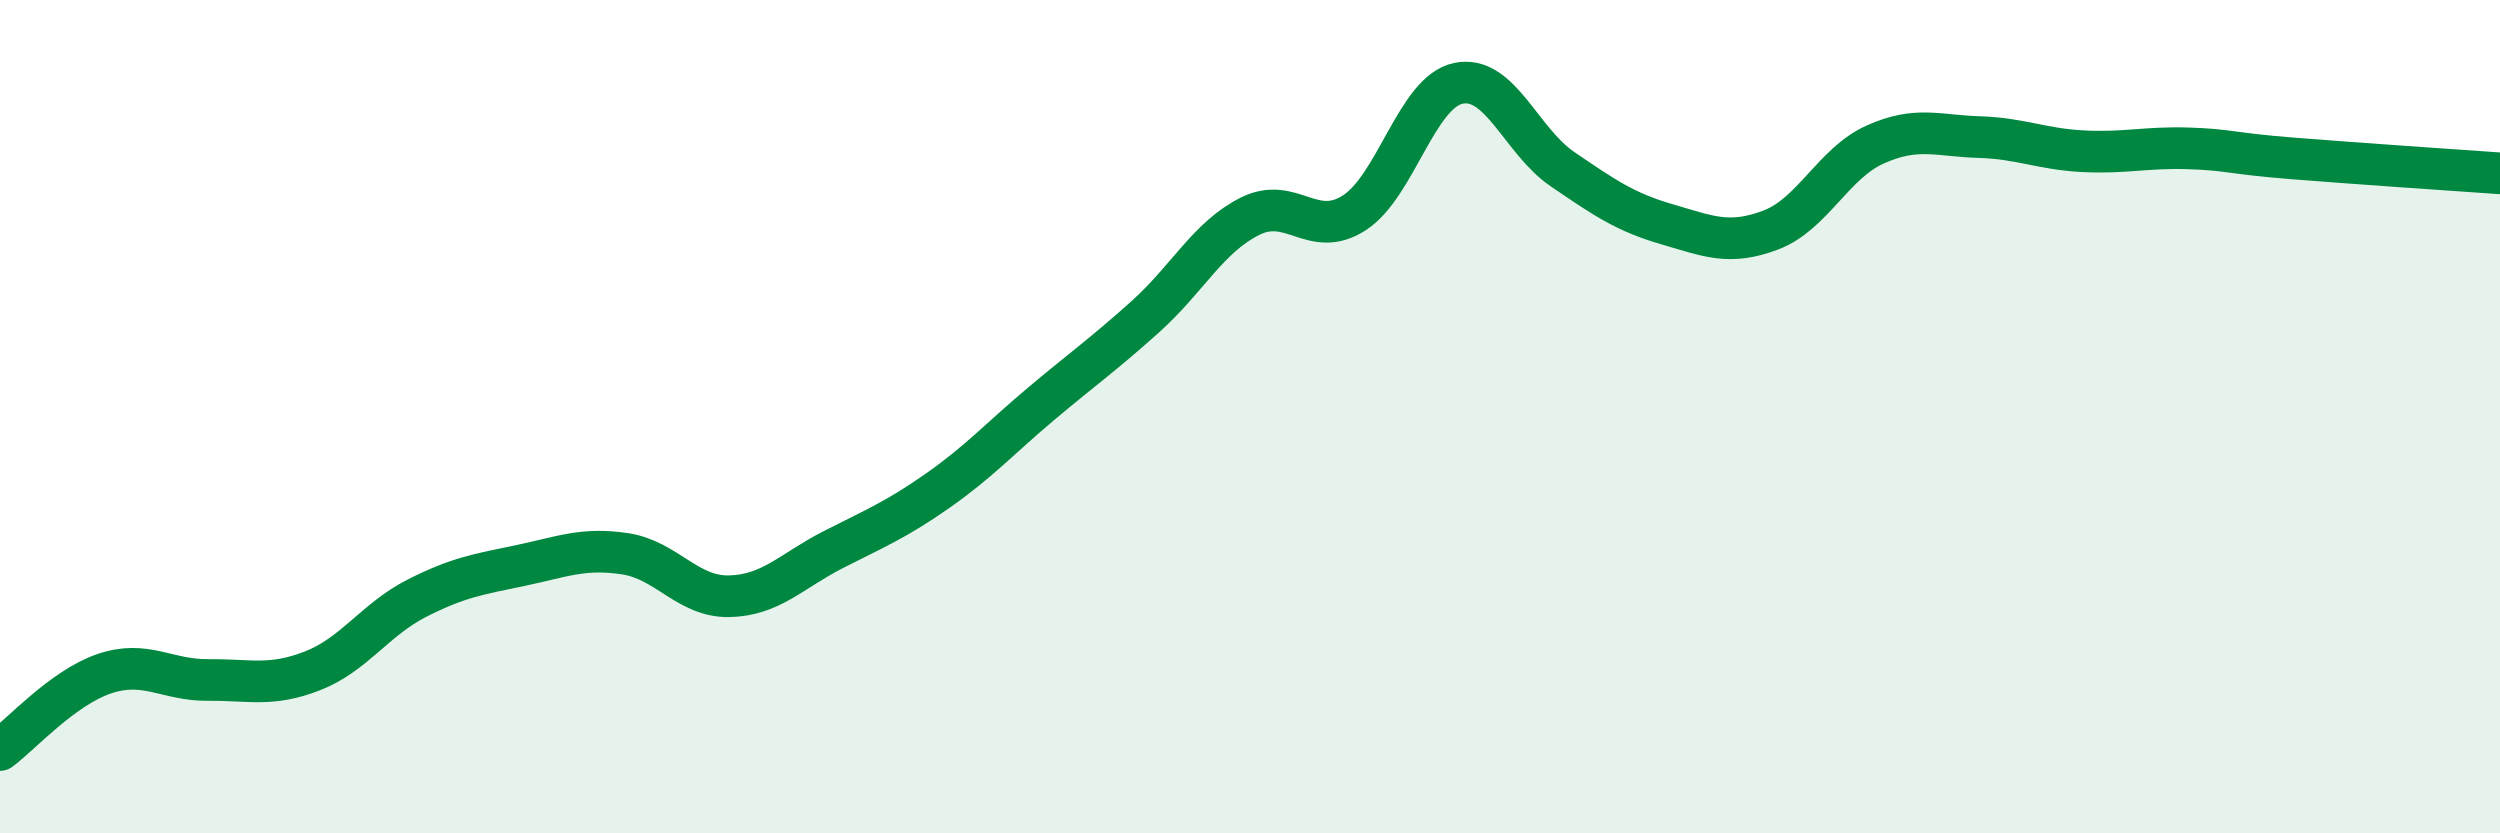 
    <svg width="60" height="20" viewBox="0 0 60 20" xmlns="http://www.w3.org/2000/svg">
      <path
        d="M 0,18 C 0.5,17.63 1.5,16.51 2.5,16.17 C 3.5,15.83 4,16.33 5,16.32 C 6,16.31 6.5,16.49 7.5,16.1 C 8.5,15.71 9,14.87 10,14.36 C 11,13.85 11.5,13.78 12.5,13.57 C 13.5,13.36 14,13.14 15,13.29 C 16,13.44 16.5,14.33 17.5,14.31 C 18.5,14.29 19,13.7 20,13.19 C 21,12.68 21.5,12.48 22.5,11.78 C 23.5,11.08 24,10.52 25,9.68 C 26,8.84 26.5,8.49 27.5,7.59 C 28.5,6.69 29,5.69 30,5.19 C 31,4.69 31.5,5.75 32.5,5.11 C 33.5,4.47 34,2.21 35,2 C 36,1.79 36.5,3.38 37.5,4.06 C 38.5,4.74 39,5.09 40,5.38 C 41,5.67 41.5,5.9 42.5,5.52 C 43.5,5.14 44,3.92 45,3.47 C 46,3.02 46.5,3.26 47.5,3.29 C 48.5,3.32 49,3.58 50,3.63 C 51,3.68 51.5,3.53 52.5,3.56 C 53.5,3.59 53.5,3.68 55,3.8 C 56.5,3.92 59,4.09 60,4.16L60 20L0 20Z"
        fill="#008740"
        opacity="0.1"
        stroke-linecap="round"
        stroke-linejoin="round"
      />
      <path
        d="M 0,18 C 0.5,17.63 1.5,16.51 2.5,16.17 C 3.5,15.83 4,16.33 5,16.32 C 6,16.31 6.5,16.49 7.5,16.1 C 8.5,15.71 9,14.87 10,14.36 C 11,13.85 11.5,13.78 12.5,13.57 C 13.5,13.36 14,13.14 15,13.29 C 16,13.44 16.5,14.33 17.5,14.31 C 18.5,14.29 19,13.7 20,13.19 C 21,12.68 21.5,12.48 22.5,11.78 C 23.5,11.08 24,10.52 25,9.68 C 26,8.84 26.5,8.49 27.5,7.59 C 28.5,6.69 29,5.69 30,5.19 C 31,4.69 31.5,5.75 32.5,5.11 C 33.5,4.47 34,2.21 35,2 C 36,1.79 36.5,3.38 37.5,4.06 C 38.5,4.74 39,5.09 40,5.38 C 41,5.67 41.5,5.9 42.5,5.52 C 43.5,5.14 44,3.92 45,3.47 C 46,3.02 46.5,3.26 47.5,3.29 C 48.5,3.32 49,3.58 50,3.63 C 51,3.68 51.5,3.53 52.5,3.56 C 53.5,3.59 53.5,3.68 55,3.8 C 56.5,3.92 59,4.09 60,4.16"
        stroke="#008740"
        stroke-width="1"
        fill="none"
        stroke-linecap="round"
        stroke-linejoin="round"
      />
    </svg>
  